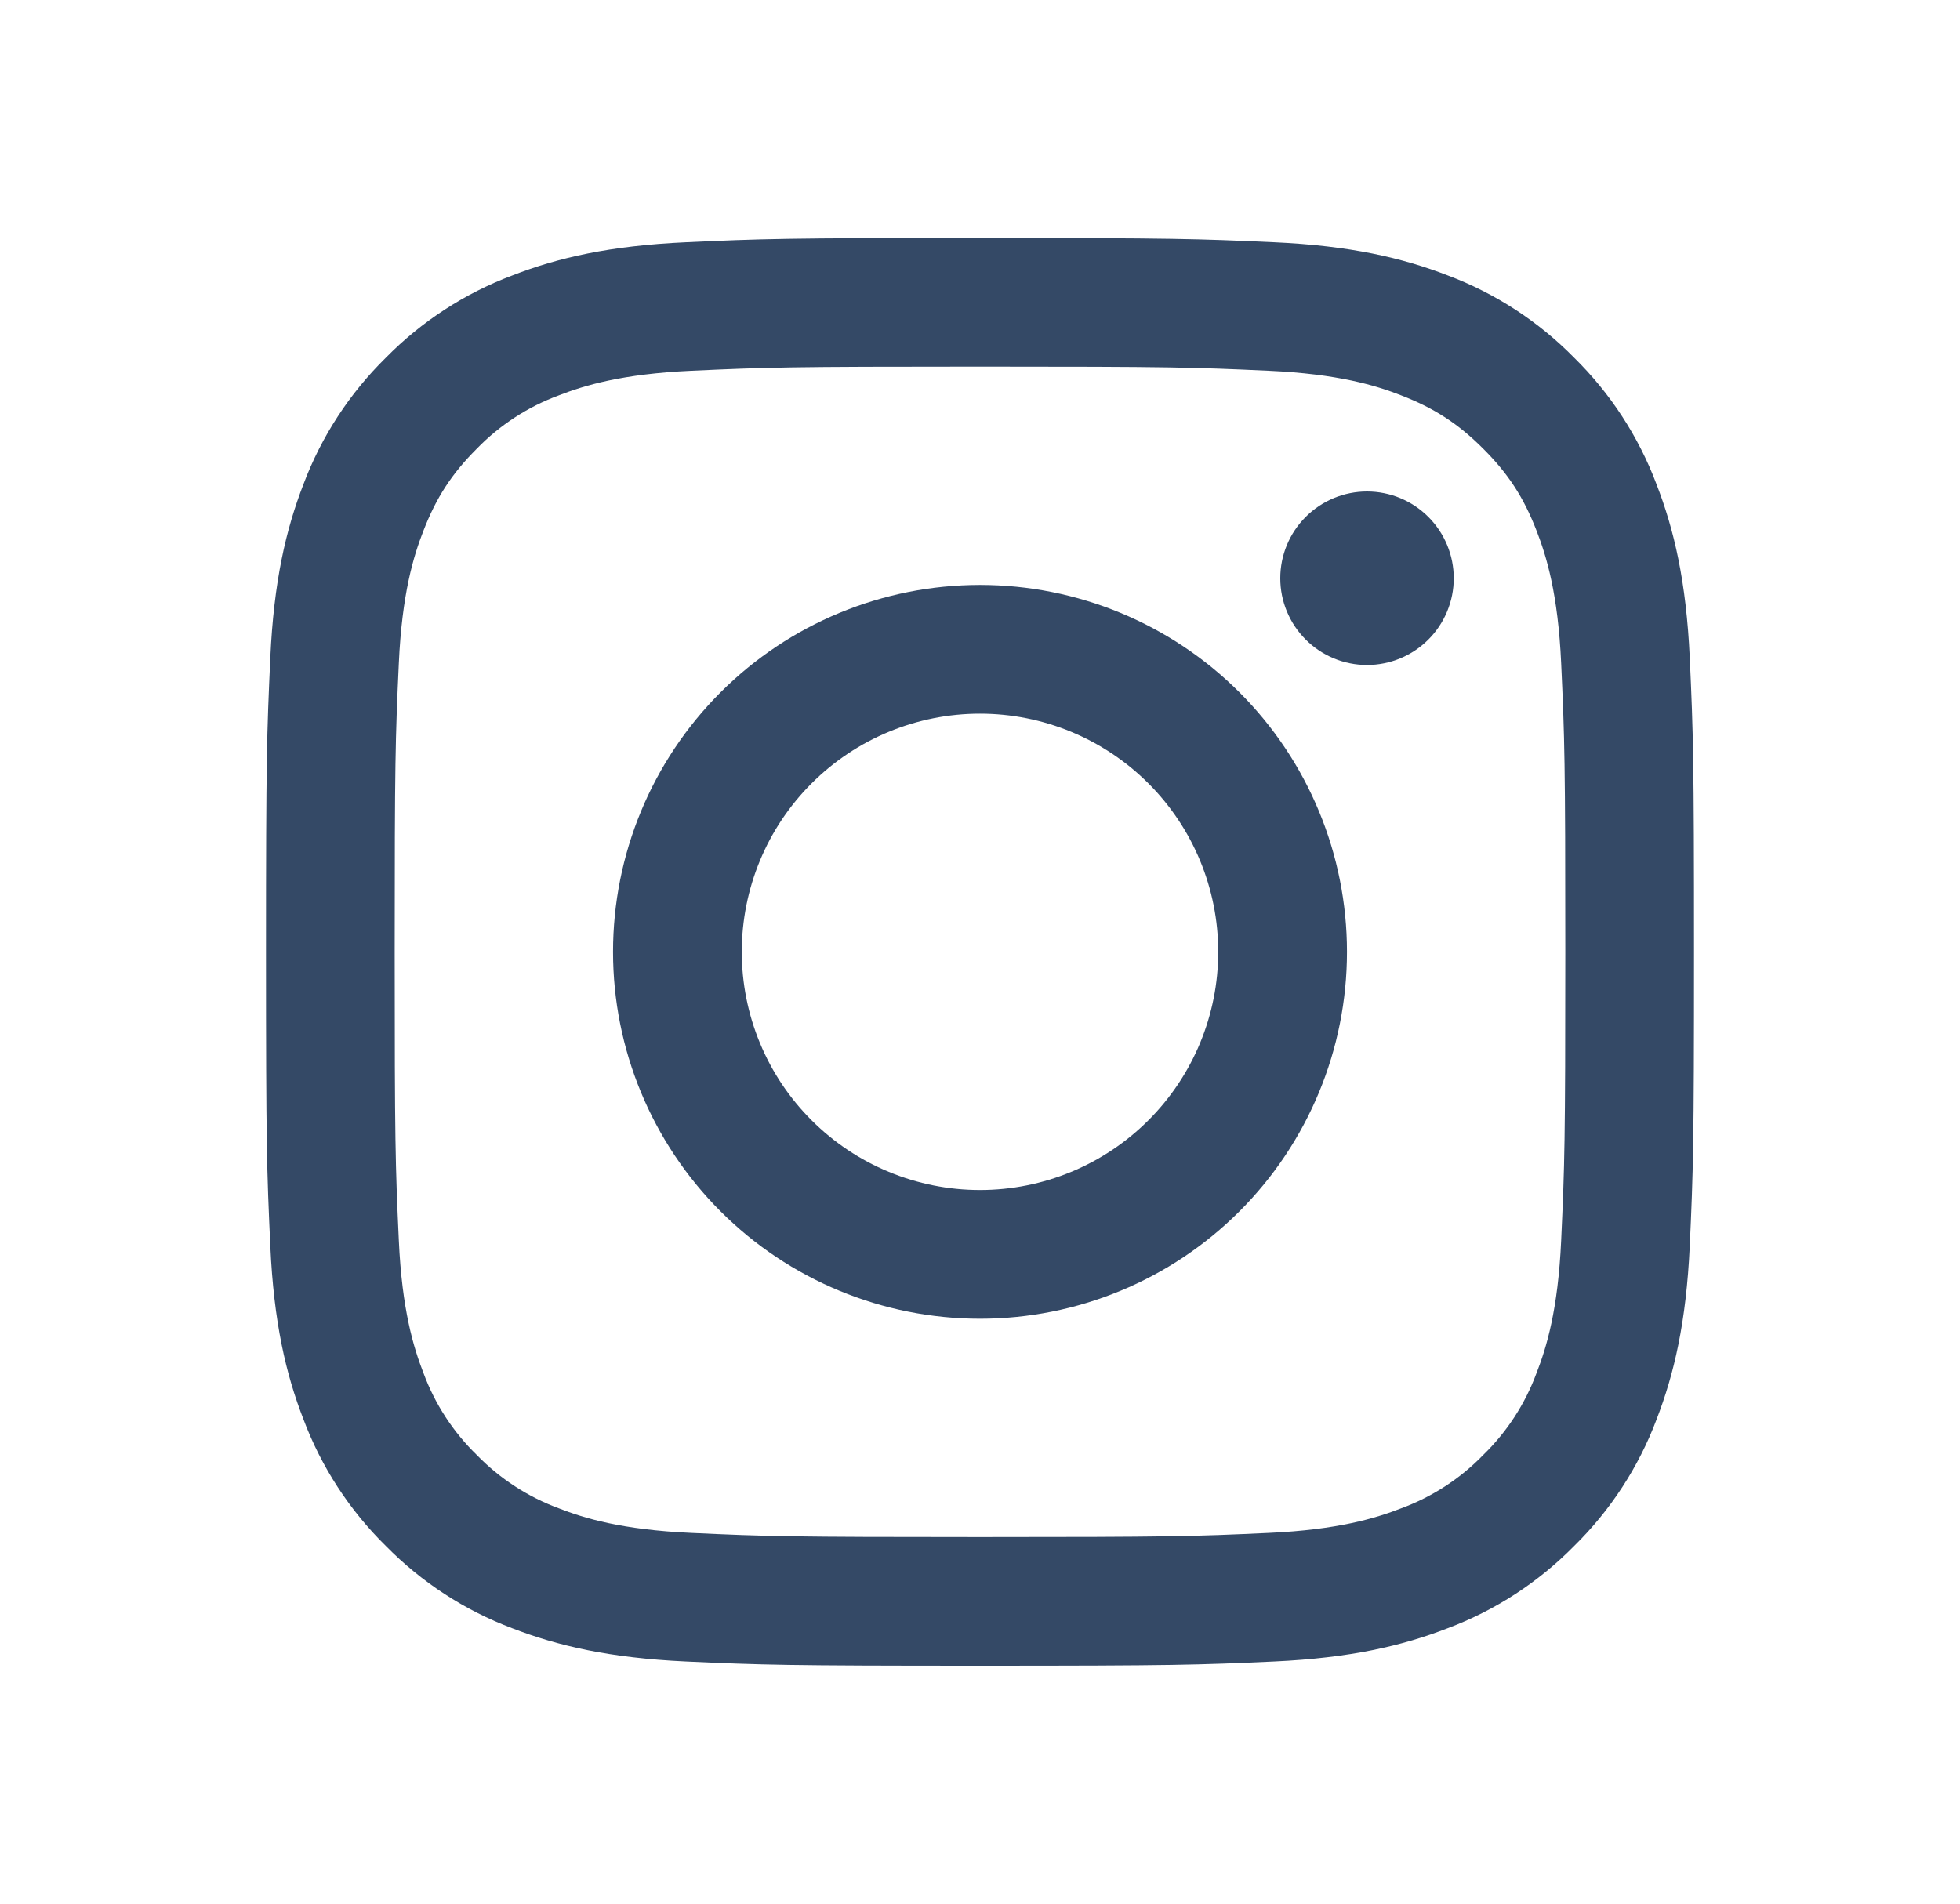 <svg width="35" height="34" viewBox="0 0 35 34" fill="none" xmlns="http://www.w3.org/2000/svg">
<path fill-rule="evenodd" clip-rule="evenodd" d="M12.866 12.366C14.095 11.137 15.762 10.447 17.5 10.447C19.238 10.447 20.905 11.137 22.134 12.366C23.363 13.595 24.053 15.262 24.053 17C24.053 18.738 23.363 20.405 22.134 21.634C20.905 22.863 19.238 23.553 17.5 23.553C15.762 23.553 14.095 22.863 12.866 21.634C11.637 20.405 10.947 18.738 10.947 17C10.947 15.262 11.637 13.595 12.866 12.366ZM15.872 20.93C16.388 21.144 16.941 21.254 17.5 21.254C18.628 21.254 19.71 20.806 20.508 20.008C21.306 19.21 21.754 18.128 21.754 17C21.754 15.872 21.306 14.79 20.508 13.992C19.71 13.194 18.628 12.746 17.5 12.746C16.941 12.746 16.388 12.856 15.872 13.07C15.356 13.283 14.887 13.597 14.492 13.992C14.097 14.387 13.783 14.856 13.57 15.372C13.356 15.888 13.246 16.441 13.246 17C13.246 17.559 13.356 18.112 13.57 18.628C13.783 19.144 14.097 19.613 14.492 20.008C14.887 20.403 15.356 20.717 15.872 20.93Z" fill="#344966"/>
<path d="M25.506 11.423C25.797 11.132 25.96 10.738 25.96 10.328C25.96 9.917 25.797 9.523 25.506 9.232C25.216 8.942 24.822 8.778 24.411 8.778C24 8.778 23.606 8.942 23.316 9.232C23.025 9.523 22.862 9.917 22.862 10.328C22.862 10.738 23.025 11.132 23.316 11.423C23.606 11.713 24 11.877 24.411 11.877C24.822 11.877 25.216 11.713 25.506 11.423Z" fill="#344966"/>
<path fill-rule="evenodd" clip-rule="evenodd" d="M12.244 4.327C13.604 4.264 14.037 4.25 17.5 4.25C20.964 4.25 21.396 4.265 22.756 4.327C24.113 4.389 25.041 4.605 25.852 4.919C26.703 5.239 27.473 5.741 28.11 6.389C28.758 7.026 29.26 7.797 29.58 8.648C29.895 9.459 30.111 10.386 30.174 11.744C30.236 13.104 30.25 13.537 30.25 17C30.25 20.463 30.236 20.896 30.174 22.256C30.111 23.614 29.895 24.541 29.581 25.352C29.261 26.203 28.759 26.973 28.111 27.61C27.473 28.259 26.702 28.761 25.852 29.08C25.041 29.395 24.114 29.611 22.756 29.674C21.396 29.736 20.963 29.75 17.5 29.75C14.037 29.75 13.604 29.736 12.244 29.674C10.886 29.611 9.959 29.395 9.148 29.081C8.297 28.761 7.527 28.259 6.89 27.611C6.241 26.973 5.739 26.202 5.42 25.352C5.104 24.541 4.889 23.614 4.827 22.256C4.764 20.896 4.75 20.464 4.75 17C4.75 13.536 4.765 13.104 4.827 11.745C4.889 10.387 5.105 9.459 5.419 8.648C5.739 7.797 6.241 7.027 6.889 6.39C7.527 5.741 8.298 5.239 9.148 4.92C9.959 4.604 10.886 4.389 12.244 4.327ZM22.653 6.622C21.308 6.56 20.904 6.548 17.5 6.548C14.096 6.548 13.692 6.56 12.347 6.622C11.105 6.678 10.43 6.886 9.98 7.061C9.426 7.265 8.925 7.591 8.514 8.014C8.068 8.46 7.791 8.885 7.561 9.48C7.385 9.93 7.178 10.605 7.122 11.847C7.06 13.192 7.048 13.596 7.048 17C7.048 20.404 7.06 20.808 7.122 22.153C7.178 23.395 7.386 24.07 7.561 24.52C7.765 25.074 8.091 25.575 8.514 25.986C8.925 26.409 9.426 26.735 9.98 26.939C10.43 27.115 11.105 27.322 12.347 27.378C13.692 27.44 14.095 27.452 17.5 27.452C20.905 27.452 21.308 27.44 22.653 27.378C23.895 27.322 24.57 27.114 25.02 26.939C25.574 26.735 26.075 26.41 26.486 25.986C26.909 25.575 27.235 25.074 27.439 24.52C27.615 24.07 27.822 23.395 27.878 22.153C27.94 20.808 27.952 20.404 27.952 17C27.952 13.596 27.94 13.192 27.878 11.847C27.822 10.605 27.614 9.93 27.439 9.48C27.209 8.885 26.933 8.46 26.486 8.014C26.04 7.568 25.615 7.291 25.02 7.061C24.57 6.885 23.895 6.678 22.653 6.622Z" fill="#344966"/>
</svg>
